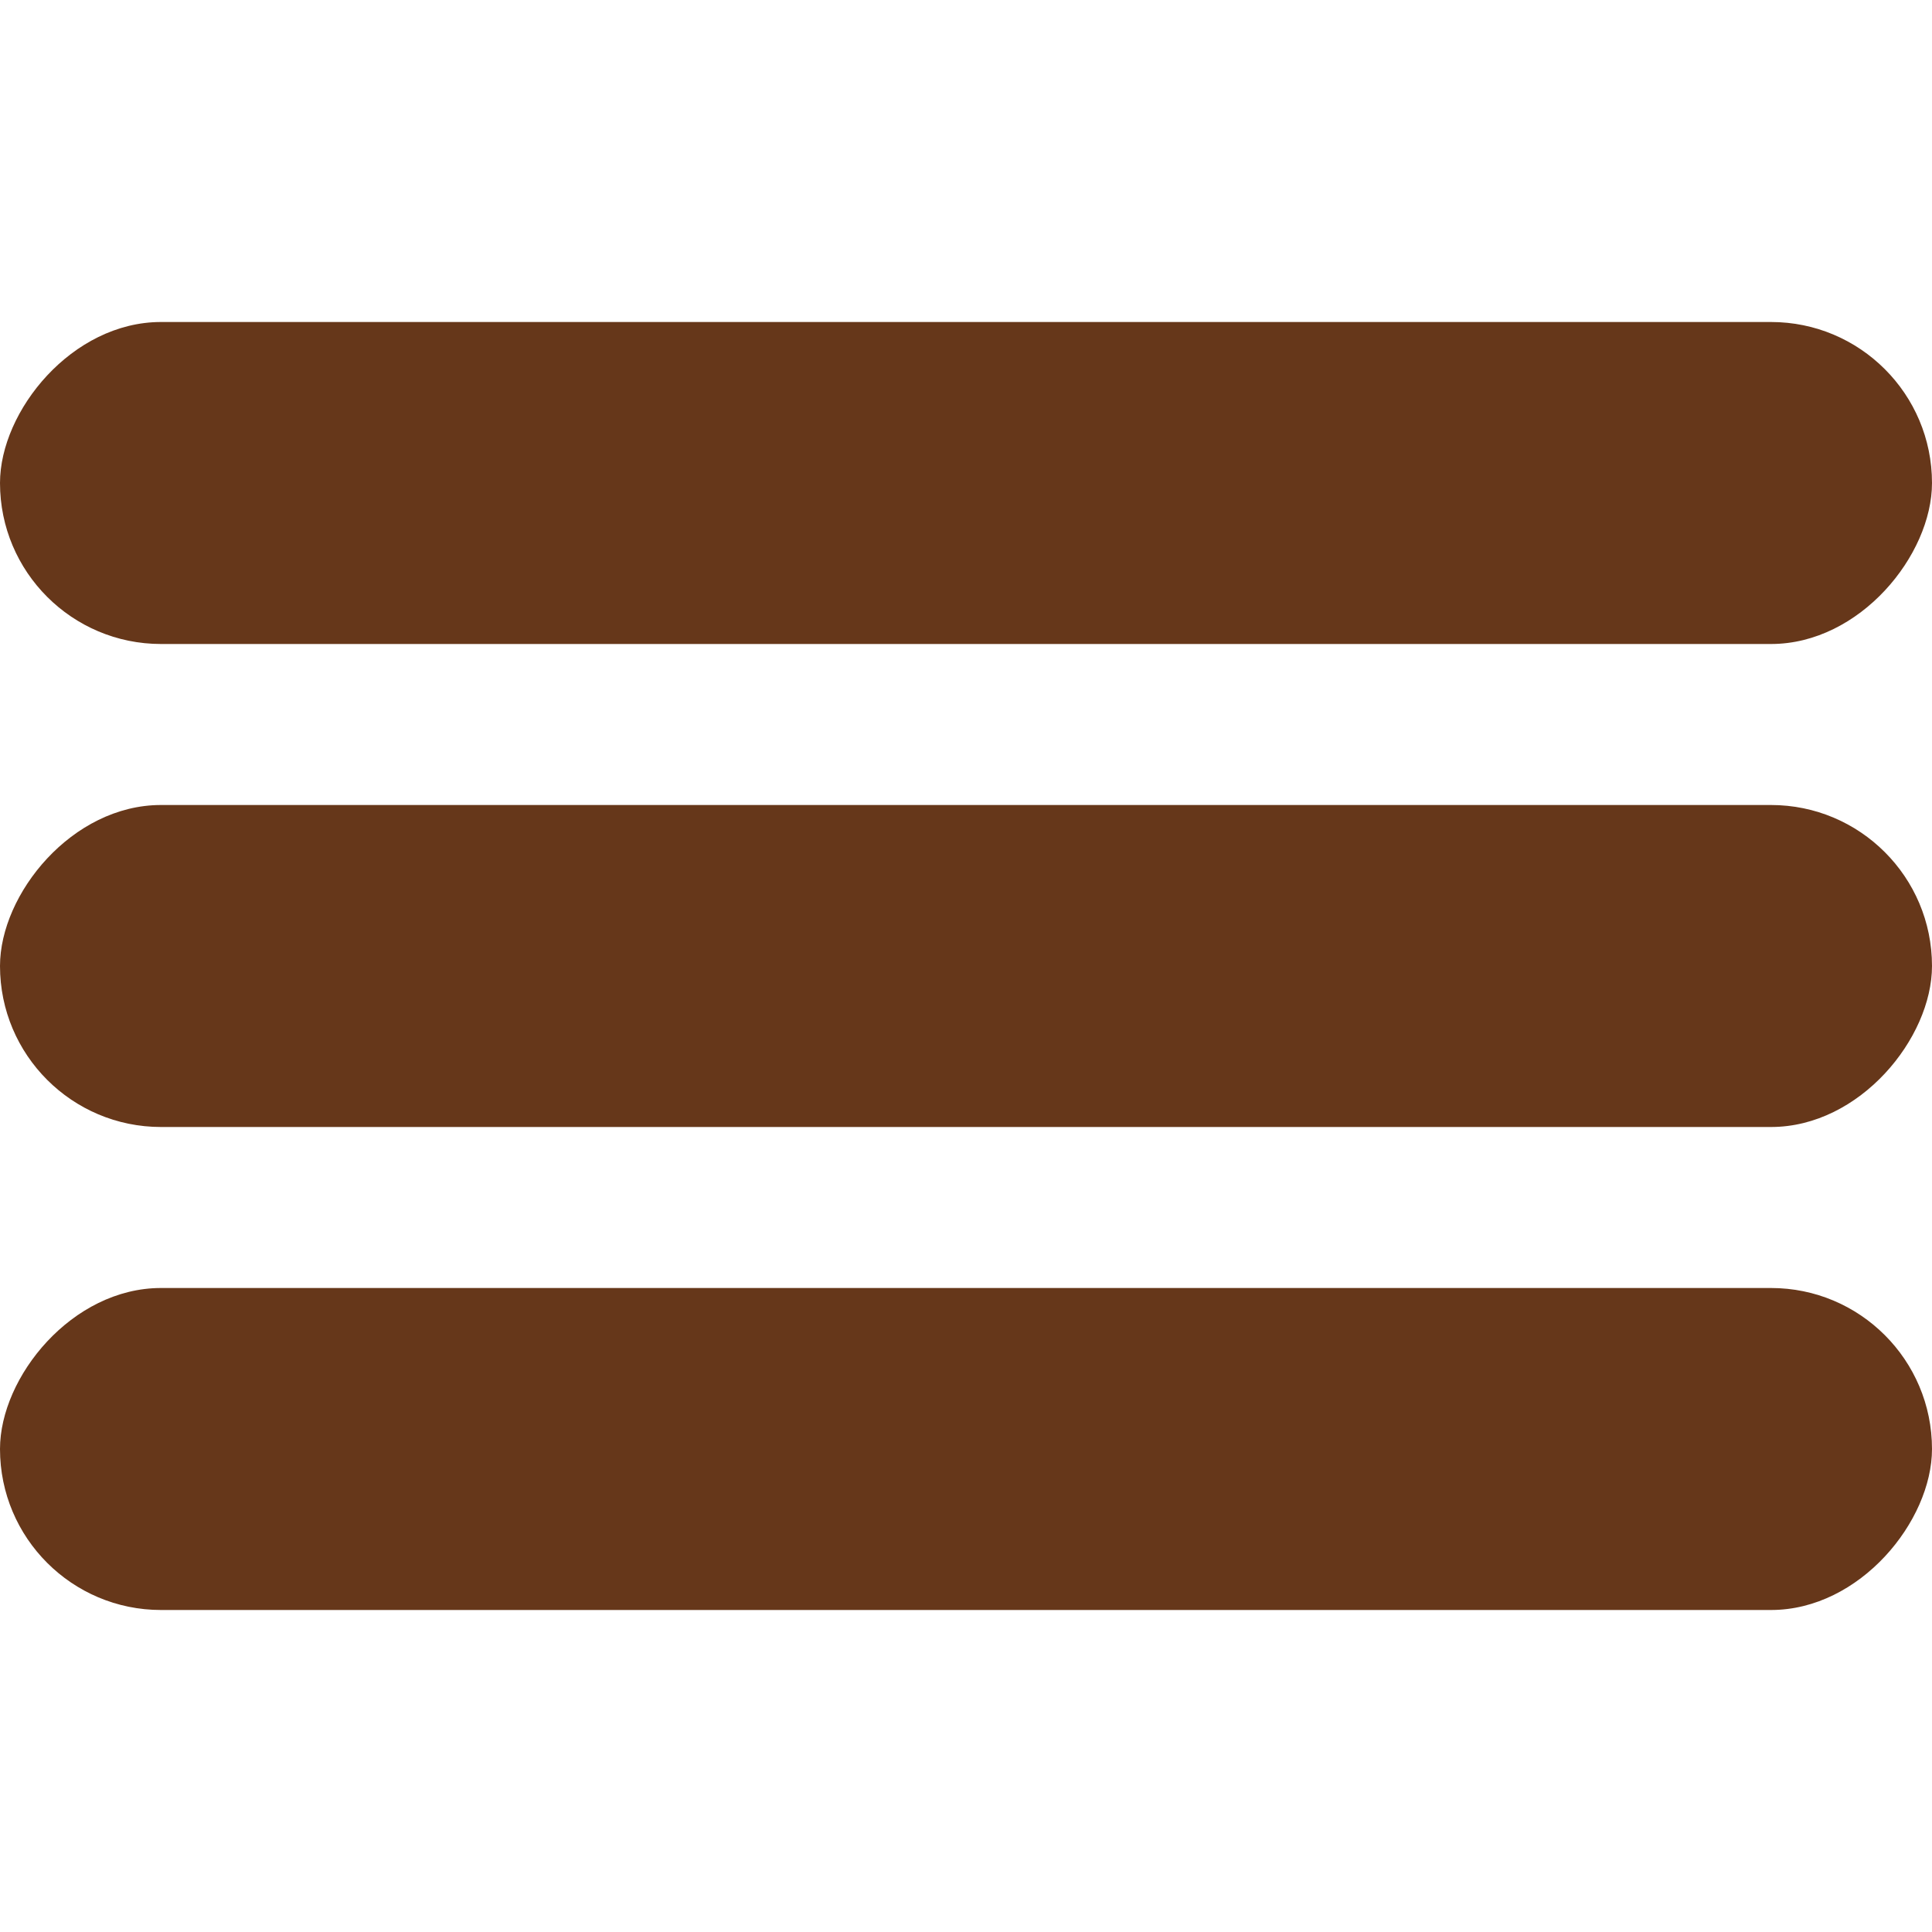 <svg width="24" height="24" viewBox="0 0 24 24" fill="none" xmlns="http://www.w3.org/2000/svg">
<rect width="24" height="24" fill="white"/>
<rect width="24" height="4" rx="2" transform="matrix(1 0 0 -1 0 14)" fill="#66371A"/>
<rect width="24" height="4" rx="2" transform="matrix(1 0 0 -1 0 8)" fill="#66371A"/>
<rect width="24" height="4" rx="2" transform="matrix(1 0 0 -1 0 20)" fill="#66371A"/>
</svg>
